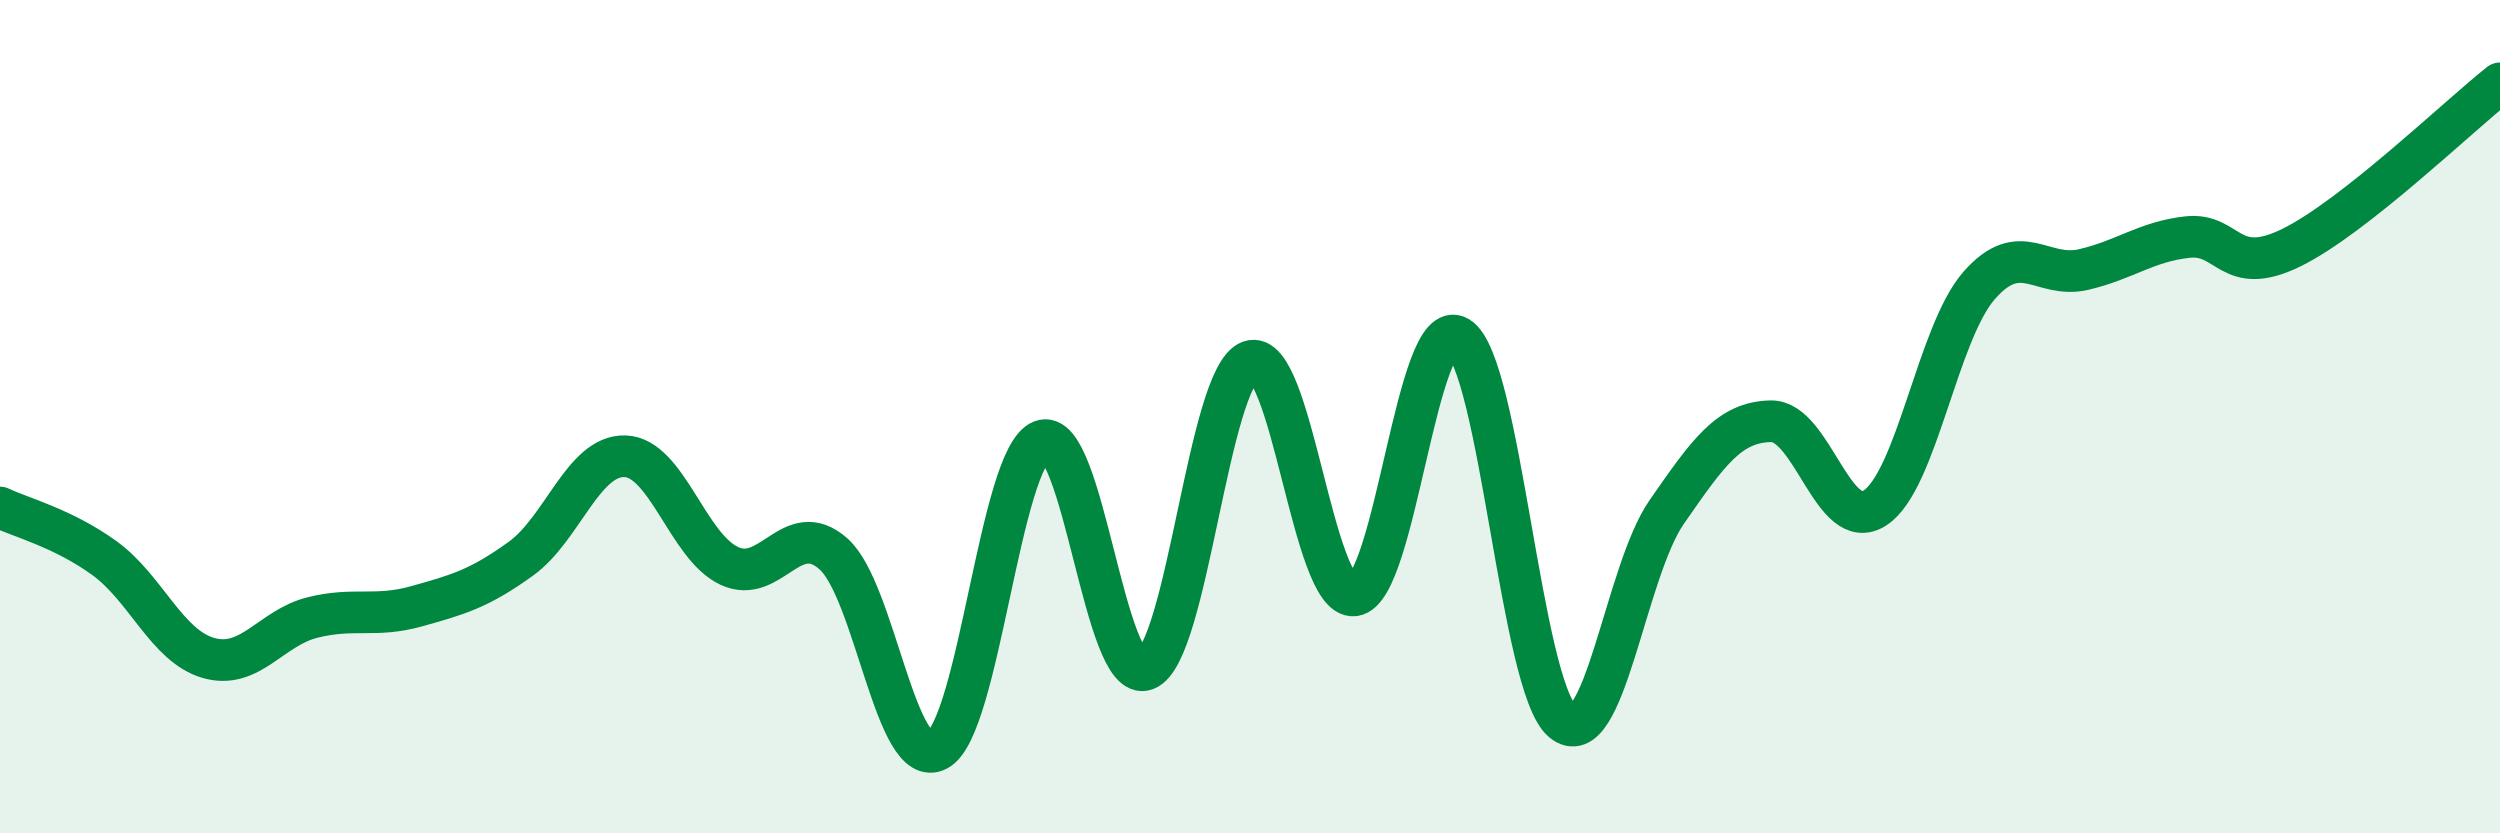 
    <svg width="60" height="20" viewBox="0 0 60 20" xmlns="http://www.w3.org/2000/svg">
      <path
        d="M 0,12.18 C 0.5,12.42 1.5,12.67 2.5,13.39 C 3.5,14.11 4,15.5 5,15.79 C 6,16.08 6.5,15.07 7.5,14.82 C 8.5,14.57 9,14.83 10,14.55 C 11,14.27 11.5,14.13 12.5,13.41 C 13.5,12.69 14,10.92 15,10.95 C 16,10.98 16.5,13.11 17.5,13.58 C 18.5,14.05 19,12.41 20,13.29 C 21,14.17 21.5,18.54 22.5,18 C 23.5,17.46 24,10.97 25,10.58 C 26,10.19 26.5,16.45 27.5,16.07 C 28.5,15.69 29,9.03 30,8.67 C 31,8.31 31.5,14.41 32.5,14.29 C 33.5,14.17 34,7.49 35,8.09 C 36,8.69 36.5,16.47 37.5,17.31 C 38.5,18.15 39,13.73 40,12.29 C 41,10.85 41.5,10.13 42.5,10.11 C 43.5,10.09 44,12.84 45,12.19 C 46,11.54 46.5,7.99 47.5,6.85 C 48.5,5.71 49,6.7 50,6.47 C 51,6.24 51.5,5.8 52.5,5.69 C 53.5,5.58 53.5,6.68 55,5.94 C 56.5,5.2 59,2.79 60,2L60 20L0 20Z"
        fill="#008740"
        opacity="0.1"
        stroke-linecap="round"
        stroke-linejoin="round"
      />
      <path
        d="M 0,12.18 C 0.5,12.42 1.5,12.67 2.5,13.39 C 3.5,14.11 4,15.5 5,15.79 C 6,16.08 6.5,15.07 7.5,14.82 C 8.5,14.57 9,14.83 10,14.55 C 11,14.27 11.5,14.13 12.5,13.41 C 13.5,12.69 14,10.92 15,10.95 C 16,10.98 16.5,13.11 17.5,13.58 C 18.5,14.05 19,12.41 20,13.29 C 21,14.17 21.5,18.54 22.5,18 C 23.5,17.46 24,10.97 25,10.58 C 26,10.19 26.5,16.45 27.5,16.07 C 28.5,15.69 29,9.03 30,8.67 C 31,8.31 31.5,14.41 32.5,14.29 C 33.5,14.17 34,7.49 35,8.09 C 36,8.69 36.5,16.47 37.5,17.31 C 38.5,18.15 39,13.73 40,12.29 C 41,10.85 41.5,10.13 42.5,10.11 C 43.5,10.09 44,12.84 45,12.19 C 46,11.54 46.5,7.99 47.5,6.85 C 48.5,5.71 49,6.7 50,6.47 C 51,6.24 51.5,5.8 52.5,5.69 C 53.5,5.58 53.5,6.68 55,5.94 C 56.5,5.2 59,2.79 60,2"
        stroke="#008740"
        stroke-width="1"
        fill="none"
        stroke-linecap="round"
        stroke-linejoin="round"
      />
    </svg>
  